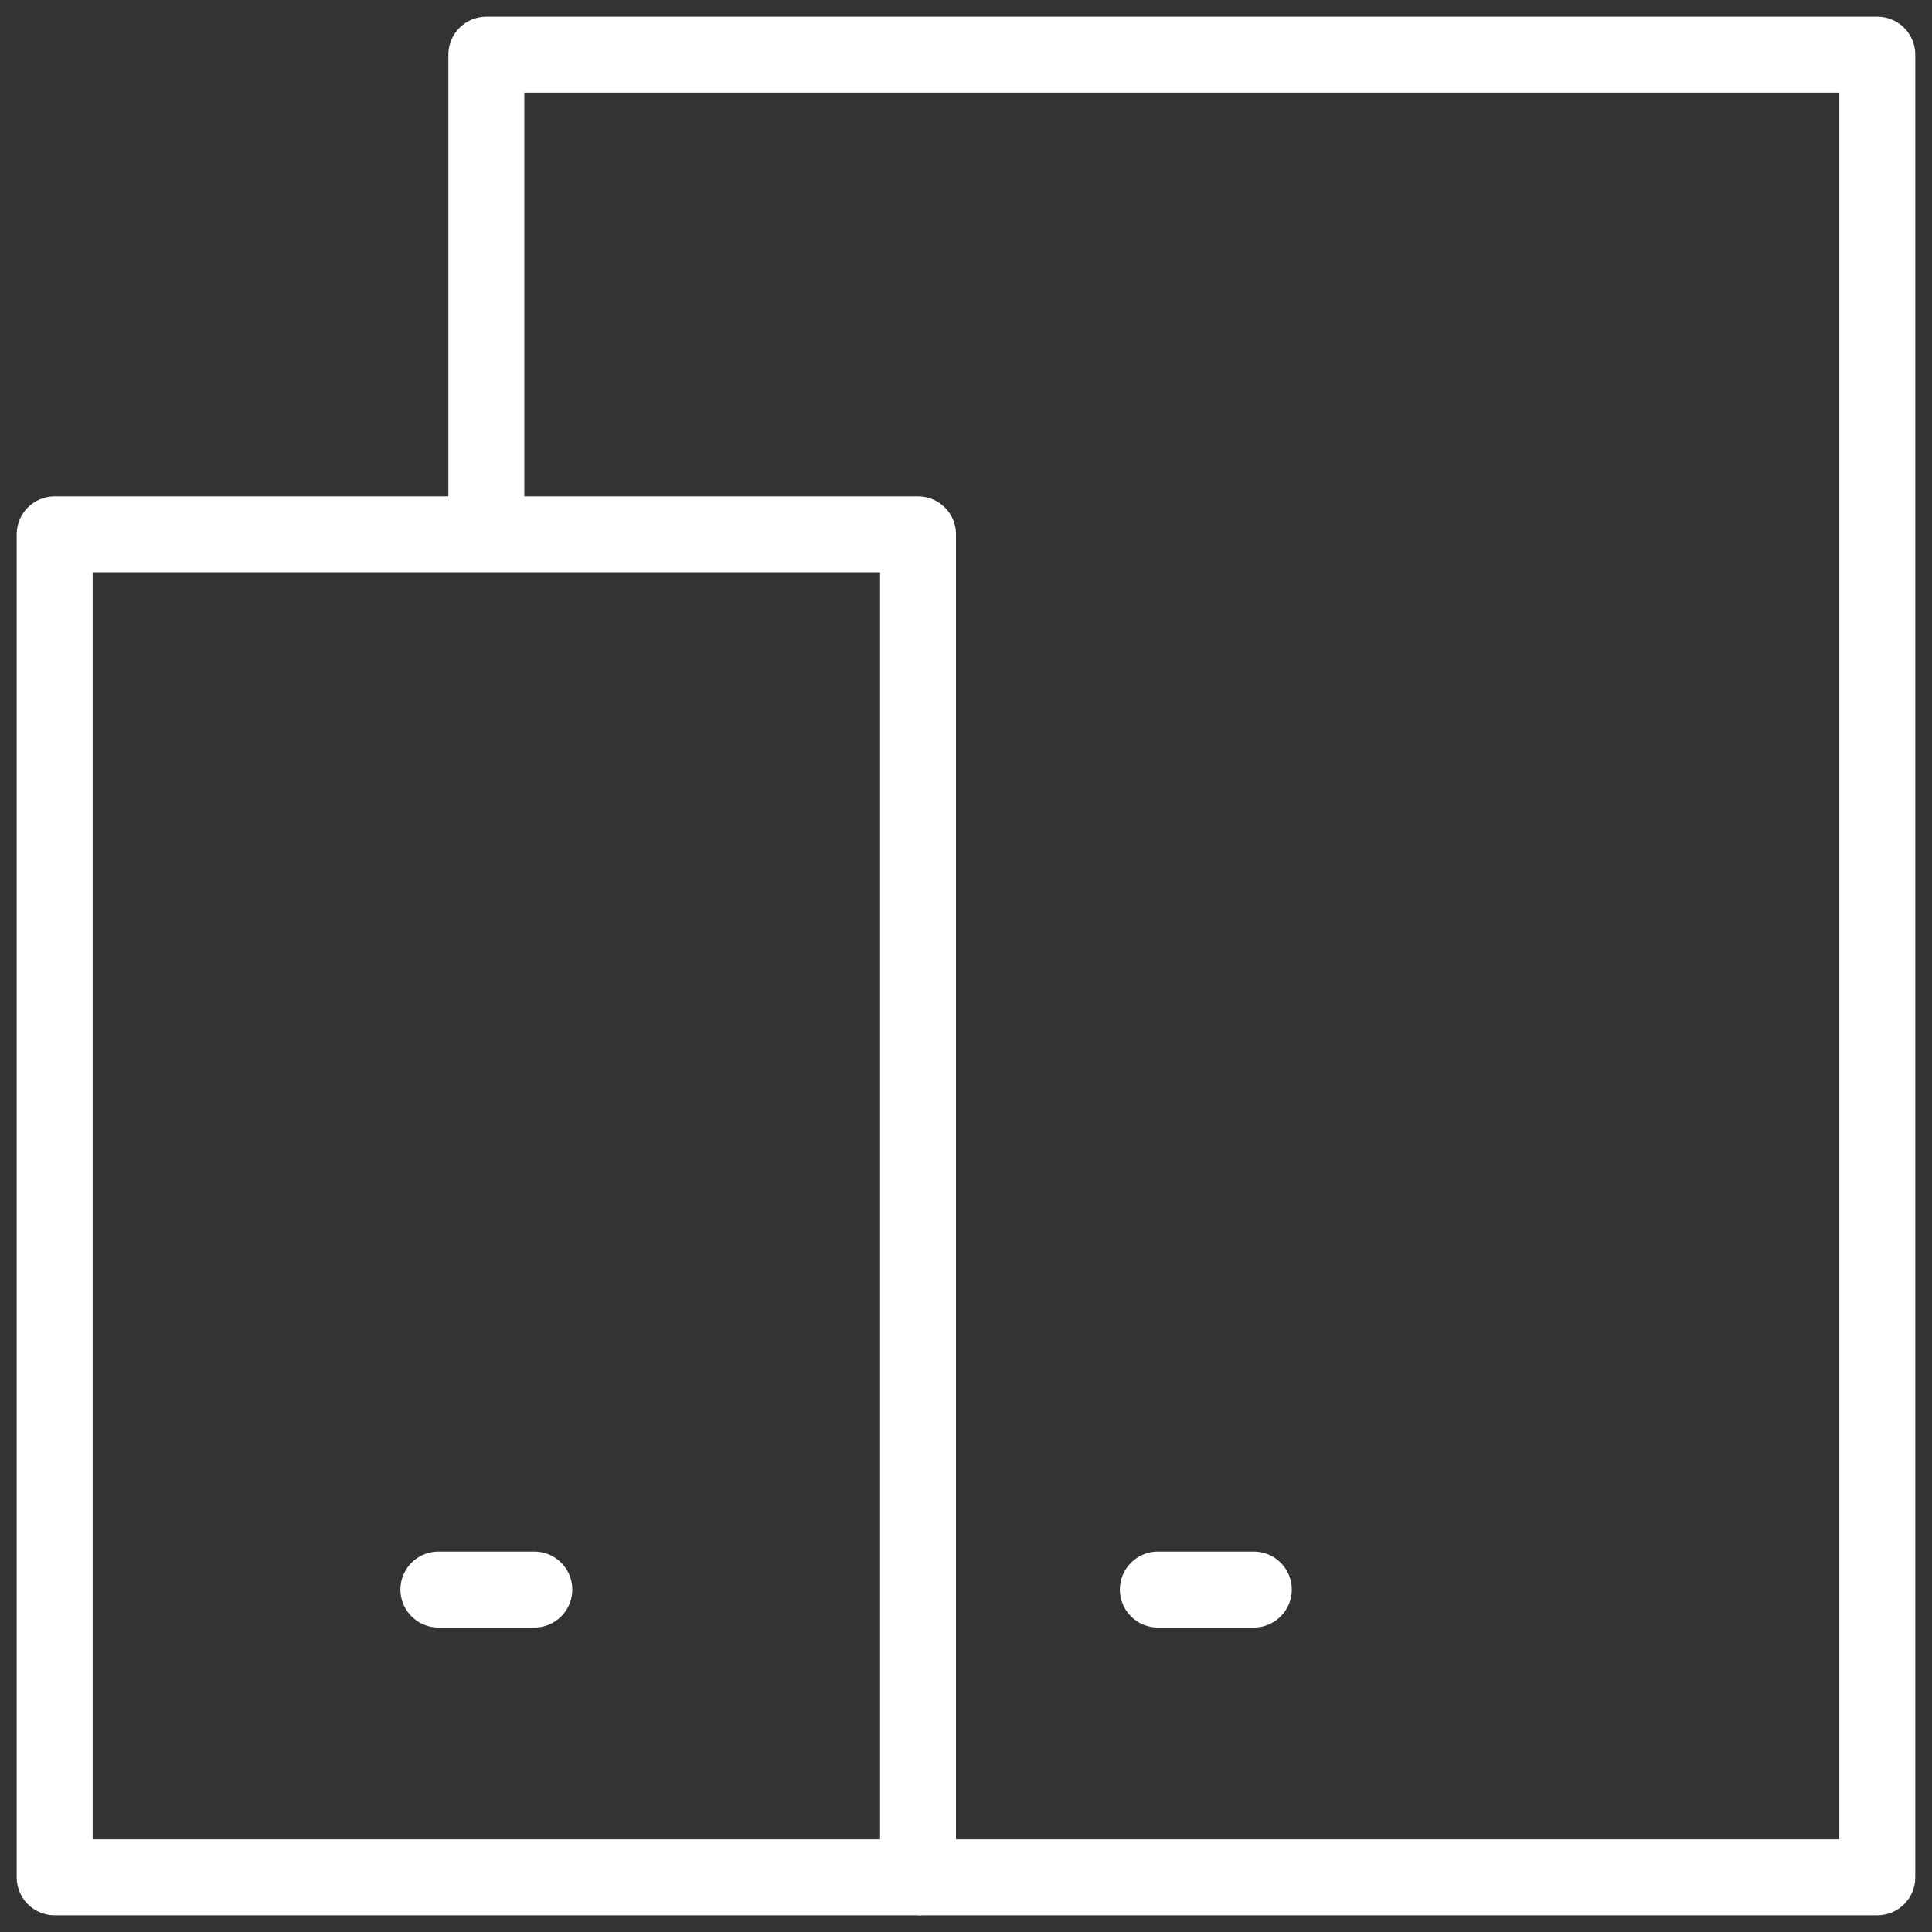 <svg width="106" height="106" viewBox="0 0 106 106" fill="none" xmlns="http://www.w3.org/2000/svg">
<rect x="0" y="0" width="106" height="106" fill="#333333" stroke="none"/>
<path d="M50.368 103H102.999V3H26.684V29.316" stroke="white" stroke-width="4.167" stroke-linejoin="round"/>
<path d="M3 29.316H50.368V103H3V29.316Z" stroke="white" stroke-width="4.167" stroke-linejoin="round"/>
<path d="M24.053 87.211H29.316M63.526 87.211H68.79" stroke="white" stroke-width="4.167" stroke-linecap="round" stroke-linejoin="round"/>
</svg>
